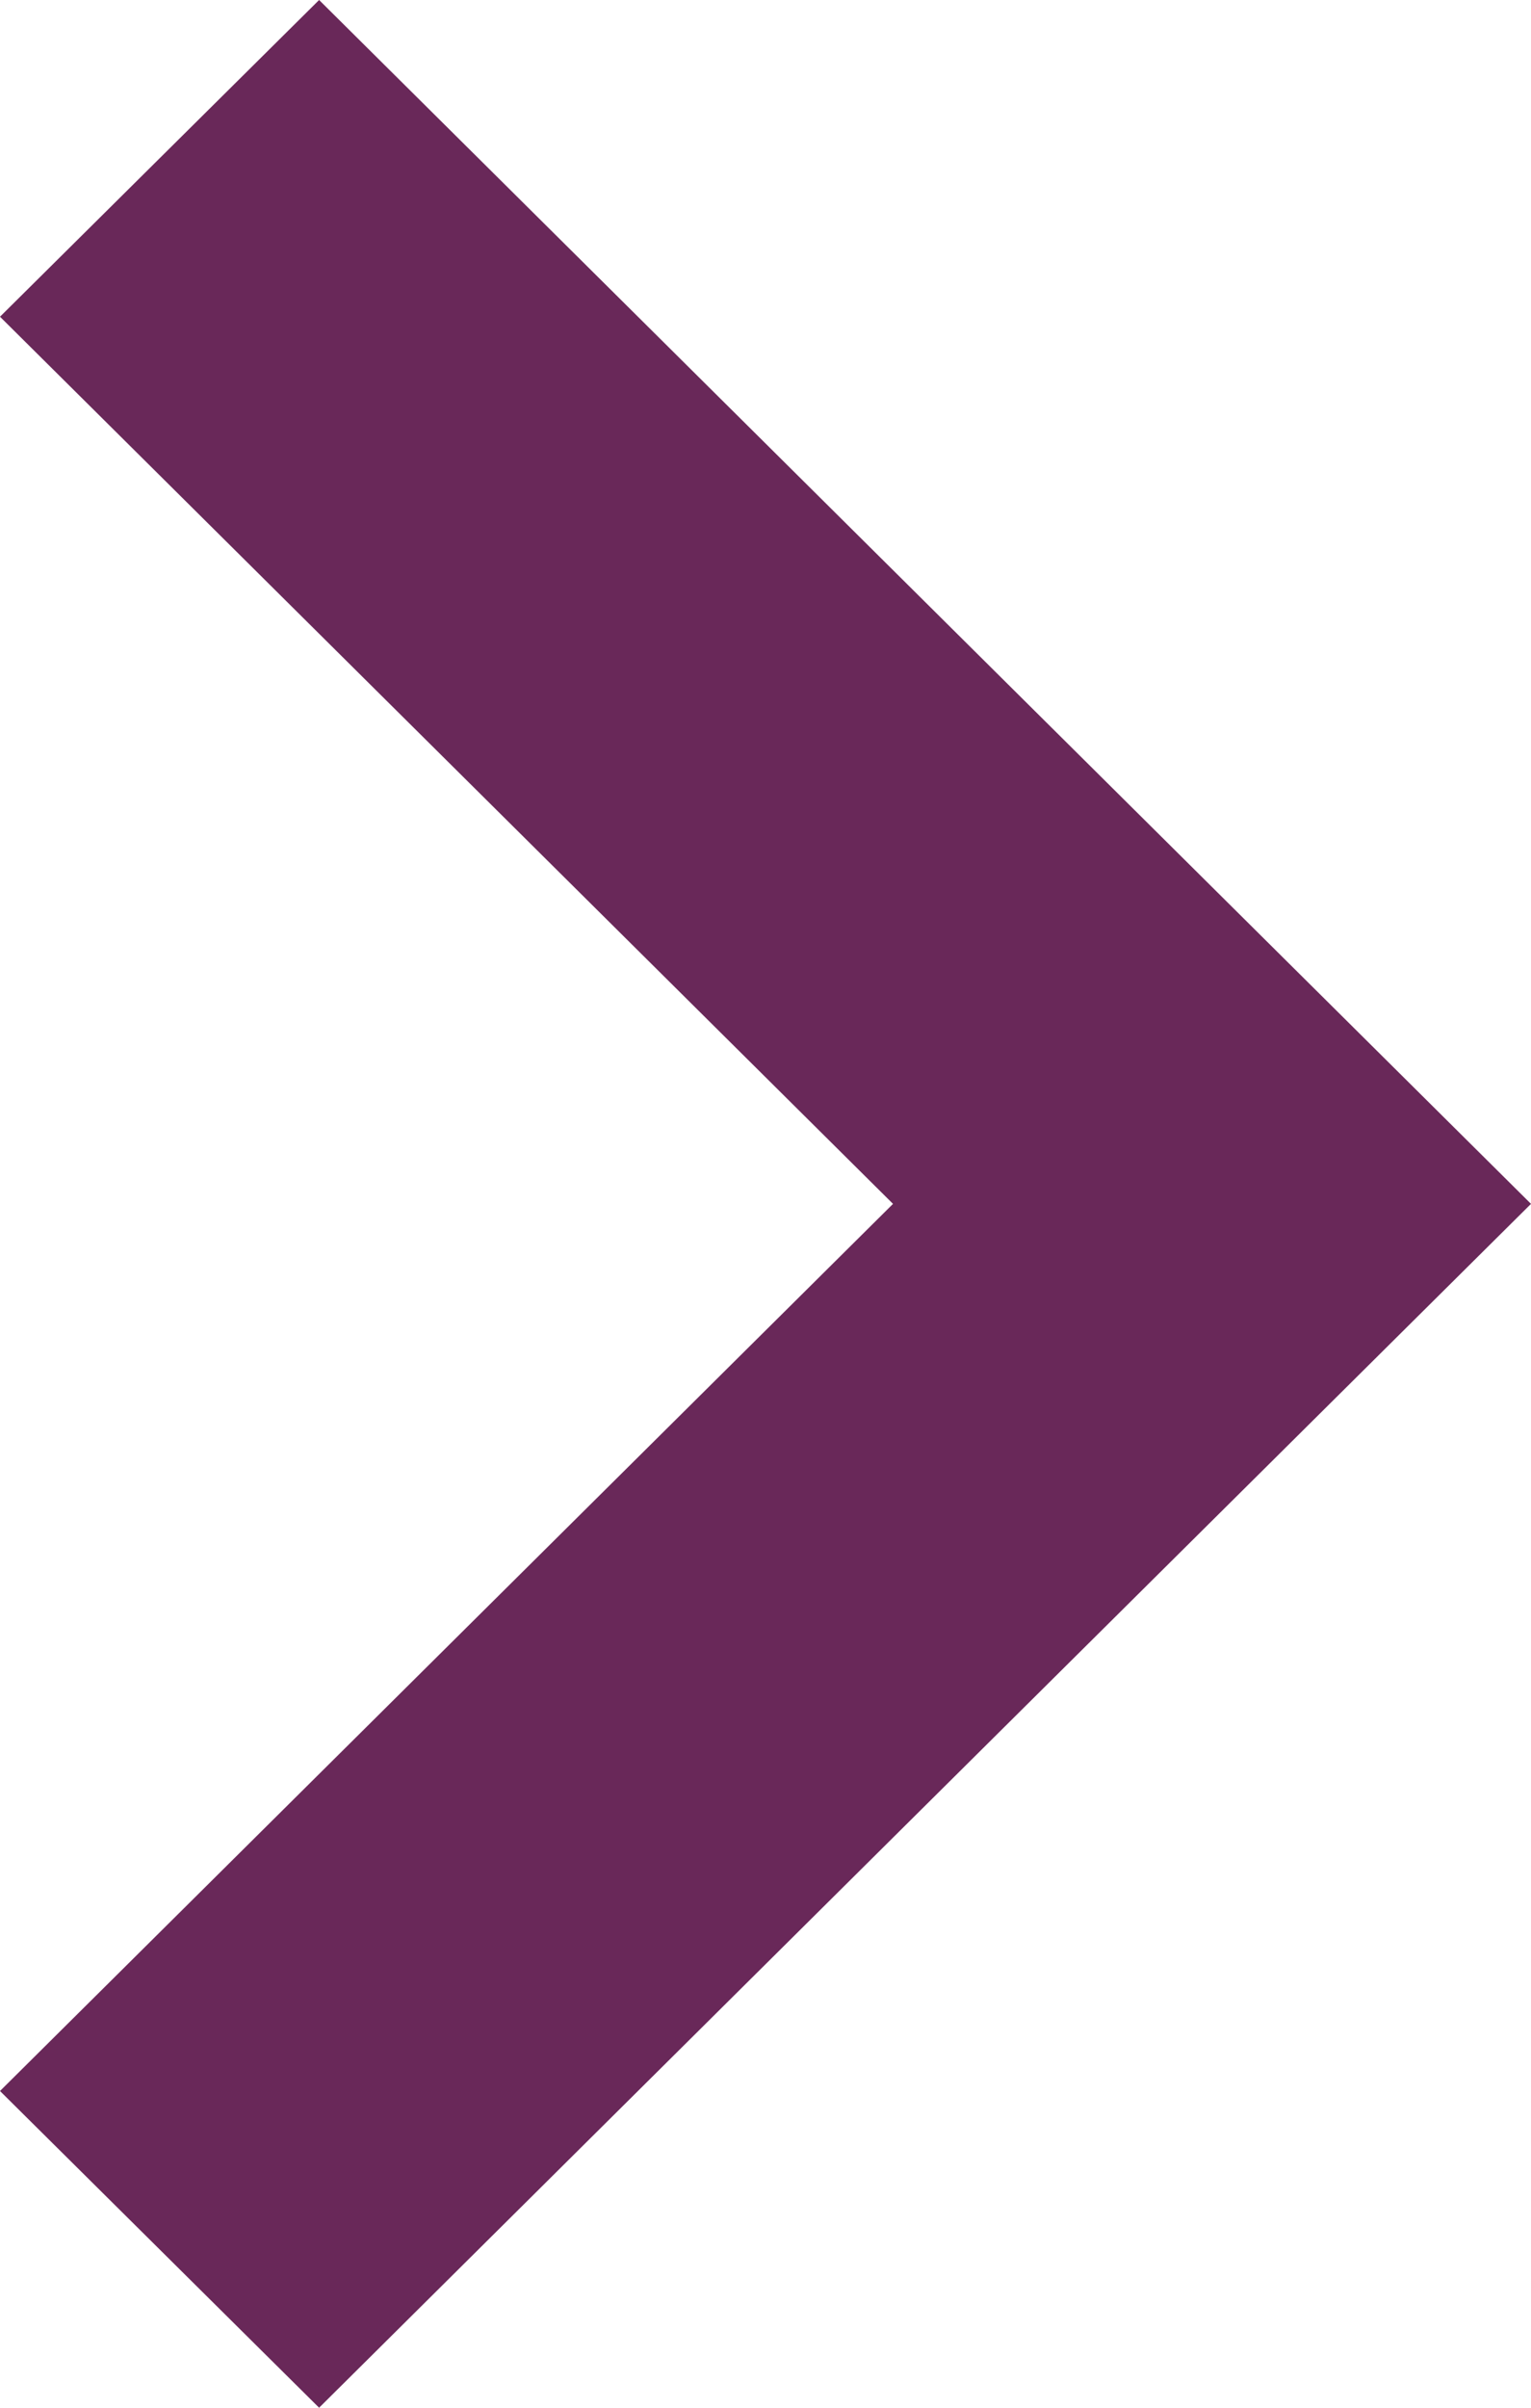 ﻿<?xml version="1.0" encoding="utf-8"?>
<svg version="1.1" xmlns:xlink="http://www.w3.org/1999/xlink" width="7px" height="11px" xmlns="http://www.w3.org/2000/svg">
  <g transform="matrix(1 0 0 1 -437 -180 )">
    <path d="M 7 5.5  L 1.459 11  L 0 9.553  L 4.083 5.5  L 0 1.447  L 1.459 0  L 7 5.5  Z " fill-rule="nonzero" fill="#692859" stroke="none" transform="matrix(1 0 0 1 437 180 )" />
  </g>
</svg>